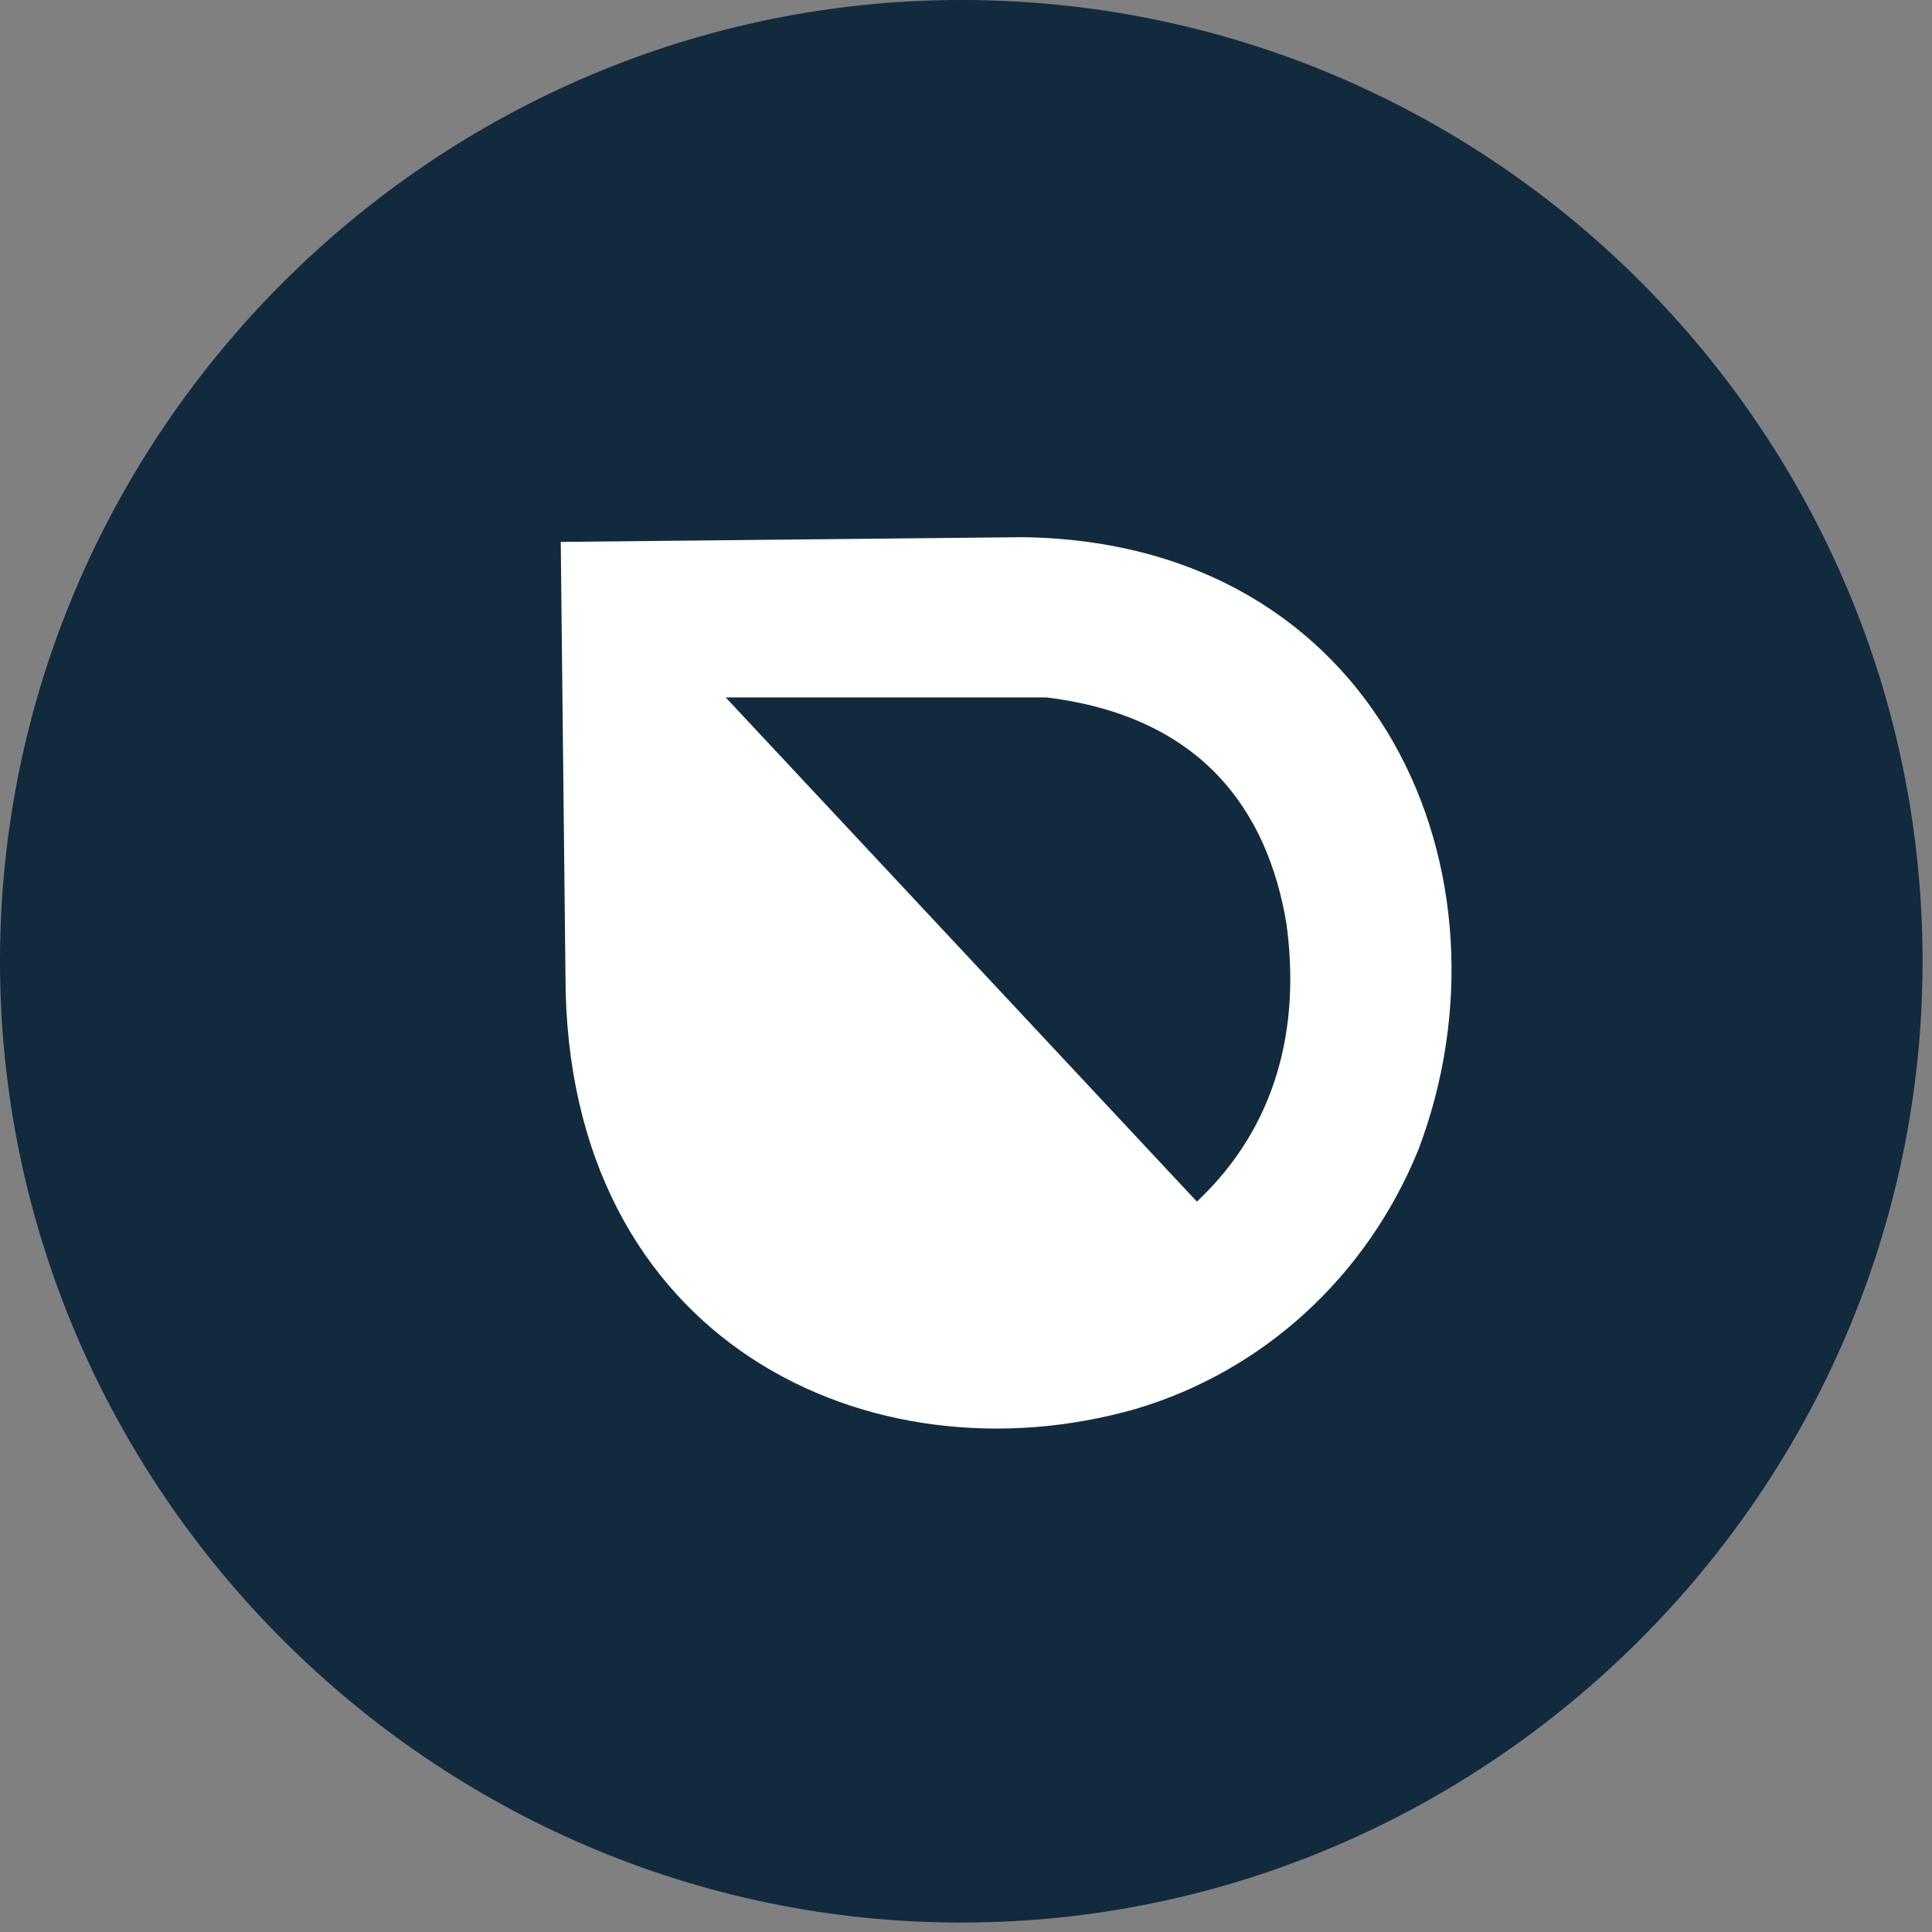 <svg width="41" height="41" viewBox="0 0 41 41" fill="none" xmlns="http://www.w3.org/2000/svg">
<rect x="0" y="0" width="41" height="41" fill="#808080" stroke="none"/>
<path d="M20.4 0C9.2 0 0 9.2 0 20.4C0 31.6 9.2 40.8 20.4 40.8C31.6 40.8 40.8 31.6 40.8 20.4C40.8 9.2 31.7 0 20.4 0Z" fill="#122A3E"/>
<path d="M24.1 29.9C26.8 29.1 29 27.1 30.1 24.4C32.3 18.6 29.3 11.5 21.7 11.4L11.9 11.5L12 20.7C12 28.5 18.5 31.5 24.1 29.9ZM15.4 14.8H22.2C25.5 15.2 26.9 17.2 27.3 19.6C27.6 21.8 27.1 23.9 25.4 25.5" fill="white"/>
</svg>
